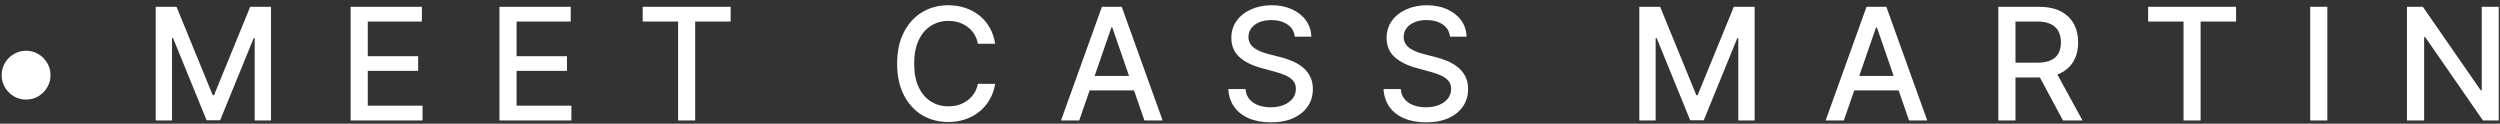 <svg width="384" height="19" viewBox="0 0 384 19" fill="none" xmlns="http://www.w3.org/2000/svg">
<rect x="0" y="0" width="384" height="19" fill="#333333" stroke="none"/>
<path d="M4.006 15.296C3.319 15.296 2.691 15.128 2.123 14.793C1.555 14.452 1.1 13.997 0.759 13.429C0.424 12.861 0.256 12.233 0.256 11.546C0.256 10.852 0.424 10.224 0.759 9.662C1.1 9.094 1.555 8.642 2.123 8.307C2.691 7.966 3.319 7.795 4.006 7.795C4.7 7.795 5.327 7.966 5.89 8.307C6.458 8.642 6.91 9.094 7.245 9.662C7.586 10.224 7.756 10.852 7.756 11.546C7.756 12.233 7.586 12.861 7.245 13.429C6.91 13.997 6.458 14.452 5.89 14.793C5.327 15.128 4.7 15.296 4.006 15.296ZM23.918 1.045H27.114L32.67 14.614H32.875L38.432 1.045H41.628V18.5H39.122V5.869H38.96L33.812 18.474H31.733L26.585 5.861H26.423V18.5H23.918V1.045ZM53.857 18.5V1.045H64.8V3.312H56.49V8.631H64.229V10.889H56.49V16.233H64.902V18.5H53.857ZM76.718 18.5V1.045H87.661V3.312H79.351V8.631H87.09V10.889H79.351V16.233H87.763V18.5H76.718ZM98.718 3.312V1.045H112.226V3.312H106.78V18.5H104.155V3.312H98.718ZM152.86 6.722H150.201C150.099 6.153 149.908 5.653 149.63 5.222C149.352 4.79 149.011 4.423 148.607 4.122C148.204 3.821 147.752 3.594 147.252 3.44C146.758 3.287 146.232 3.21 145.675 3.21C144.67 3.21 143.769 3.463 142.974 3.969C142.184 4.474 141.559 5.216 141.099 6.193C140.644 7.17 140.417 8.364 140.417 9.773C140.417 11.193 140.644 12.392 141.099 13.369C141.559 14.347 142.187 15.085 142.982 15.585C143.778 16.085 144.673 16.335 145.667 16.335C146.218 16.335 146.741 16.261 147.235 16.114C147.735 15.96 148.187 15.736 148.59 15.44C148.994 15.145 149.335 14.784 149.613 14.358C149.897 13.926 150.093 13.432 150.201 12.875L152.86 12.883C152.718 13.742 152.442 14.531 152.033 15.253C151.63 15.969 151.11 16.588 150.474 17.111C149.843 17.628 149.121 18.028 148.309 18.312C147.496 18.597 146.61 18.739 145.65 18.739C144.138 18.739 142.792 18.381 141.61 17.665C140.428 16.943 139.496 15.912 138.815 14.571C138.138 13.23 137.8 11.631 137.8 9.773C137.8 7.909 138.141 6.31 138.823 4.974C139.505 3.634 140.437 2.605 141.619 1.889C142.8 1.168 144.144 0.807 145.65 0.807C146.576 0.807 147.44 0.94 148.241 1.207C149.048 1.469 149.772 1.855 150.414 2.366C151.056 2.872 151.587 3.491 152.008 4.224C152.428 4.952 152.712 5.784 152.86 6.722ZM165.769 18.5H162.973L169.254 1.045H172.297L178.578 18.5H175.783L170.848 4.216H170.712L165.769 18.5ZM166.237 11.665H175.306V13.881H166.237V11.665ZM198.878 5.631C198.787 4.824 198.412 4.199 197.753 3.756C197.094 3.307 196.264 3.082 195.264 3.082C194.549 3.082 193.929 3.196 193.407 3.423C192.884 3.645 192.478 3.952 192.188 4.344C191.904 4.73 191.762 5.17 191.762 5.665C191.762 6.08 191.858 6.438 192.051 6.739C192.25 7.04 192.509 7.293 192.827 7.497C193.151 7.696 193.497 7.864 193.867 8C194.236 8.131 194.591 8.239 194.932 8.324L196.637 8.767C197.193 8.903 197.764 9.088 198.35 9.321C198.935 9.554 199.478 9.861 199.978 10.242C200.478 10.622 200.881 11.094 201.188 11.656C201.5 12.219 201.657 12.892 201.657 13.676C201.657 14.665 201.401 15.543 200.889 16.31C200.384 17.077 199.648 17.682 198.682 18.125C197.722 18.568 196.56 18.79 195.196 18.79C193.889 18.79 192.759 18.582 191.804 18.168C190.85 17.753 190.103 17.165 189.563 16.403C189.023 15.636 188.725 14.727 188.668 13.676H191.31C191.361 14.307 191.566 14.832 191.924 15.253C192.287 15.668 192.75 15.977 193.313 16.182C193.881 16.381 194.503 16.48 195.179 16.48C195.924 16.48 196.586 16.364 197.165 16.131C197.75 15.892 198.211 15.562 198.546 15.142C198.881 14.716 199.049 14.219 199.049 13.651C199.049 13.133 198.901 12.71 198.605 12.381C198.316 12.051 197.921 11.778 197.421 11.562C196.926 11.347 196.367 11.156 195.742 10.992L193.679 10.429C192.282 10.048 191.174 9.489 190.355 8.75C189.543 8.011 189.137 7.034 189.137 5.818C189.137 4.812 189.409 3.935 189.955 3.185C190.5 2.435 191.239 1.852 192.171 1.438C193.103 1.017 194.154 0.807 195.324 0.807C196.506 0.807 197.549 1.014 198.452 1.429C199.361 1.844 200.077 2.415 200.6 3.142C201.122 3.864 201.395 4.693 201.418 5.631H198.878ZM222.723 5.631C222.633 4.824 222.258 4.199 221.598 3.756C220.939 3.307 220.11 3.082 219.11 3.082C218.394 3.082 217.775 3.196 217.252 3.423C216.729 3.645 216.323 3.952 216.033 4.344C215.749 4.73 215.607 5.17 215.607 5.665C215.607 6.08 215.704 6.438 215.897 6.739C216.096 7.04 216.354 7.293 216.672 7.497C216.996 7.696 217.343 7.864 217.712 8C218.081 8.131 218.437 8.239 218.777 8.324L220.482 8.767C221.039 8.903 221.61 9.088 222.195 9.321C222.78 9.554 223.323 9.861 223.823 10.242C224.323 10.622 224.726 11.094 225.033 11.656C225.346 12.219 225.502 12.892 225.502 13.676C225.502 14.665 225.246 15.543 224.735 16.31C224.229 17.077 223.493 17.682 222.527 18.125C221.567 18.568 220.405 18.79 219.042 18.79C217.735 18.79 216.604 18.582 215.65 18.168C214.695 17.753 213.948 17.165 213.408 16.403C212.868 15.636 212.57 14.727 212.513 13.676H215.155C215.206 14.307 215.411 14.832 215.769 15.253C216.133 15.668 216.596 15.977 217.158 16.182C217.726 16.381 218.348 16.48 219.025 16.48C219.769 16.48 220.431 16.364 221.01 16.131C221.596 15.892 222.056 15.562 222.391 15.142C222.726 14.716 222.894 14.219 222.894 13.651C222.894 13.133 222.746 12.71 222.451 12.381C222.161 12.051 221.766 11.778 221.266 11.562C220.772 11.347 220.212 11.156 219.587 10.992L217.525 10.429C216.127 10.048 215.019 9.489 214.201 8.75C213.388 8.011 212.982 7.034 212.982 5.818C212.982 4.812 213.255 3.935 213.8 3.185C214.346 2.435 215.084 1.852 216.016 1.438C216.948 1.017 217.999 0.807 219.169 0.807C220.351 0.807 221.394 1.014 222.297 1.429C223.206 1.844 223.922 2.415 224.445 3.142C224.968 3.864 225.24 4.693 225.263 5.631H222.723ZM251.8 1.045H254.996L260.553 14.614H260.758L266.315 1.045H269.511V18.5H267.005V5.869H266.843L261.695 18.474H259.616L254.468 5.861H254.306V18.5H251.8V1.045ZM283.214 18.5H280.418L286.7 1.045H289.742L296.024 18.5H293.228L288.293 4.216H288.157L283.214 18.5ZM283.683 11.665H292.751V13.881H283.683V11.665ZM306.944 18.5V1.045H313.166C314.518 1.045 315.64 1.278 316.532 1.744C317.43 2.21 318.1 2.855 318.544 3.679C318.987 4.497 319.208 5.443 319.208 6.517C319.208 7.585 318.984 8.526 318.535 9.338C318.092 10.145 317.421 10.773 316.524 11.222C315.632 11.671 314.51 11.895 313.157 11.895H308.444V9.628H312.919C313.771 9.628 314.464 9.506 314.998 9.261C315.538 9.017 315.933 8.662 316.183 8.196C316.433 7.73 316.558 7.17 316.558 6.517C316.558 5.858 316.43 5.287 316.174 4.804C315.924 4.321 315.529 3.952 314.99 3.696C314.456 3.435 313.754 3.304 312.885 3.304H309.578V18.5H306.944ZM315.561 10.625L319.873 18.5H316.873L312.646 10.625H315.561ZM329.952 3.312V1.045H343.461V3.312H338.015V18.5H335.39V3.312H329.952ZM357.479 1.045V18.5H354.846V1.045H357.479ZM383.803 1.045V18.5H381.382L372.51 5.699H372.348V18.5H369.714V1.045H372.152L381.033 13.864H381.195V1.045H383.803Z" fill="white"/>
</svg>
